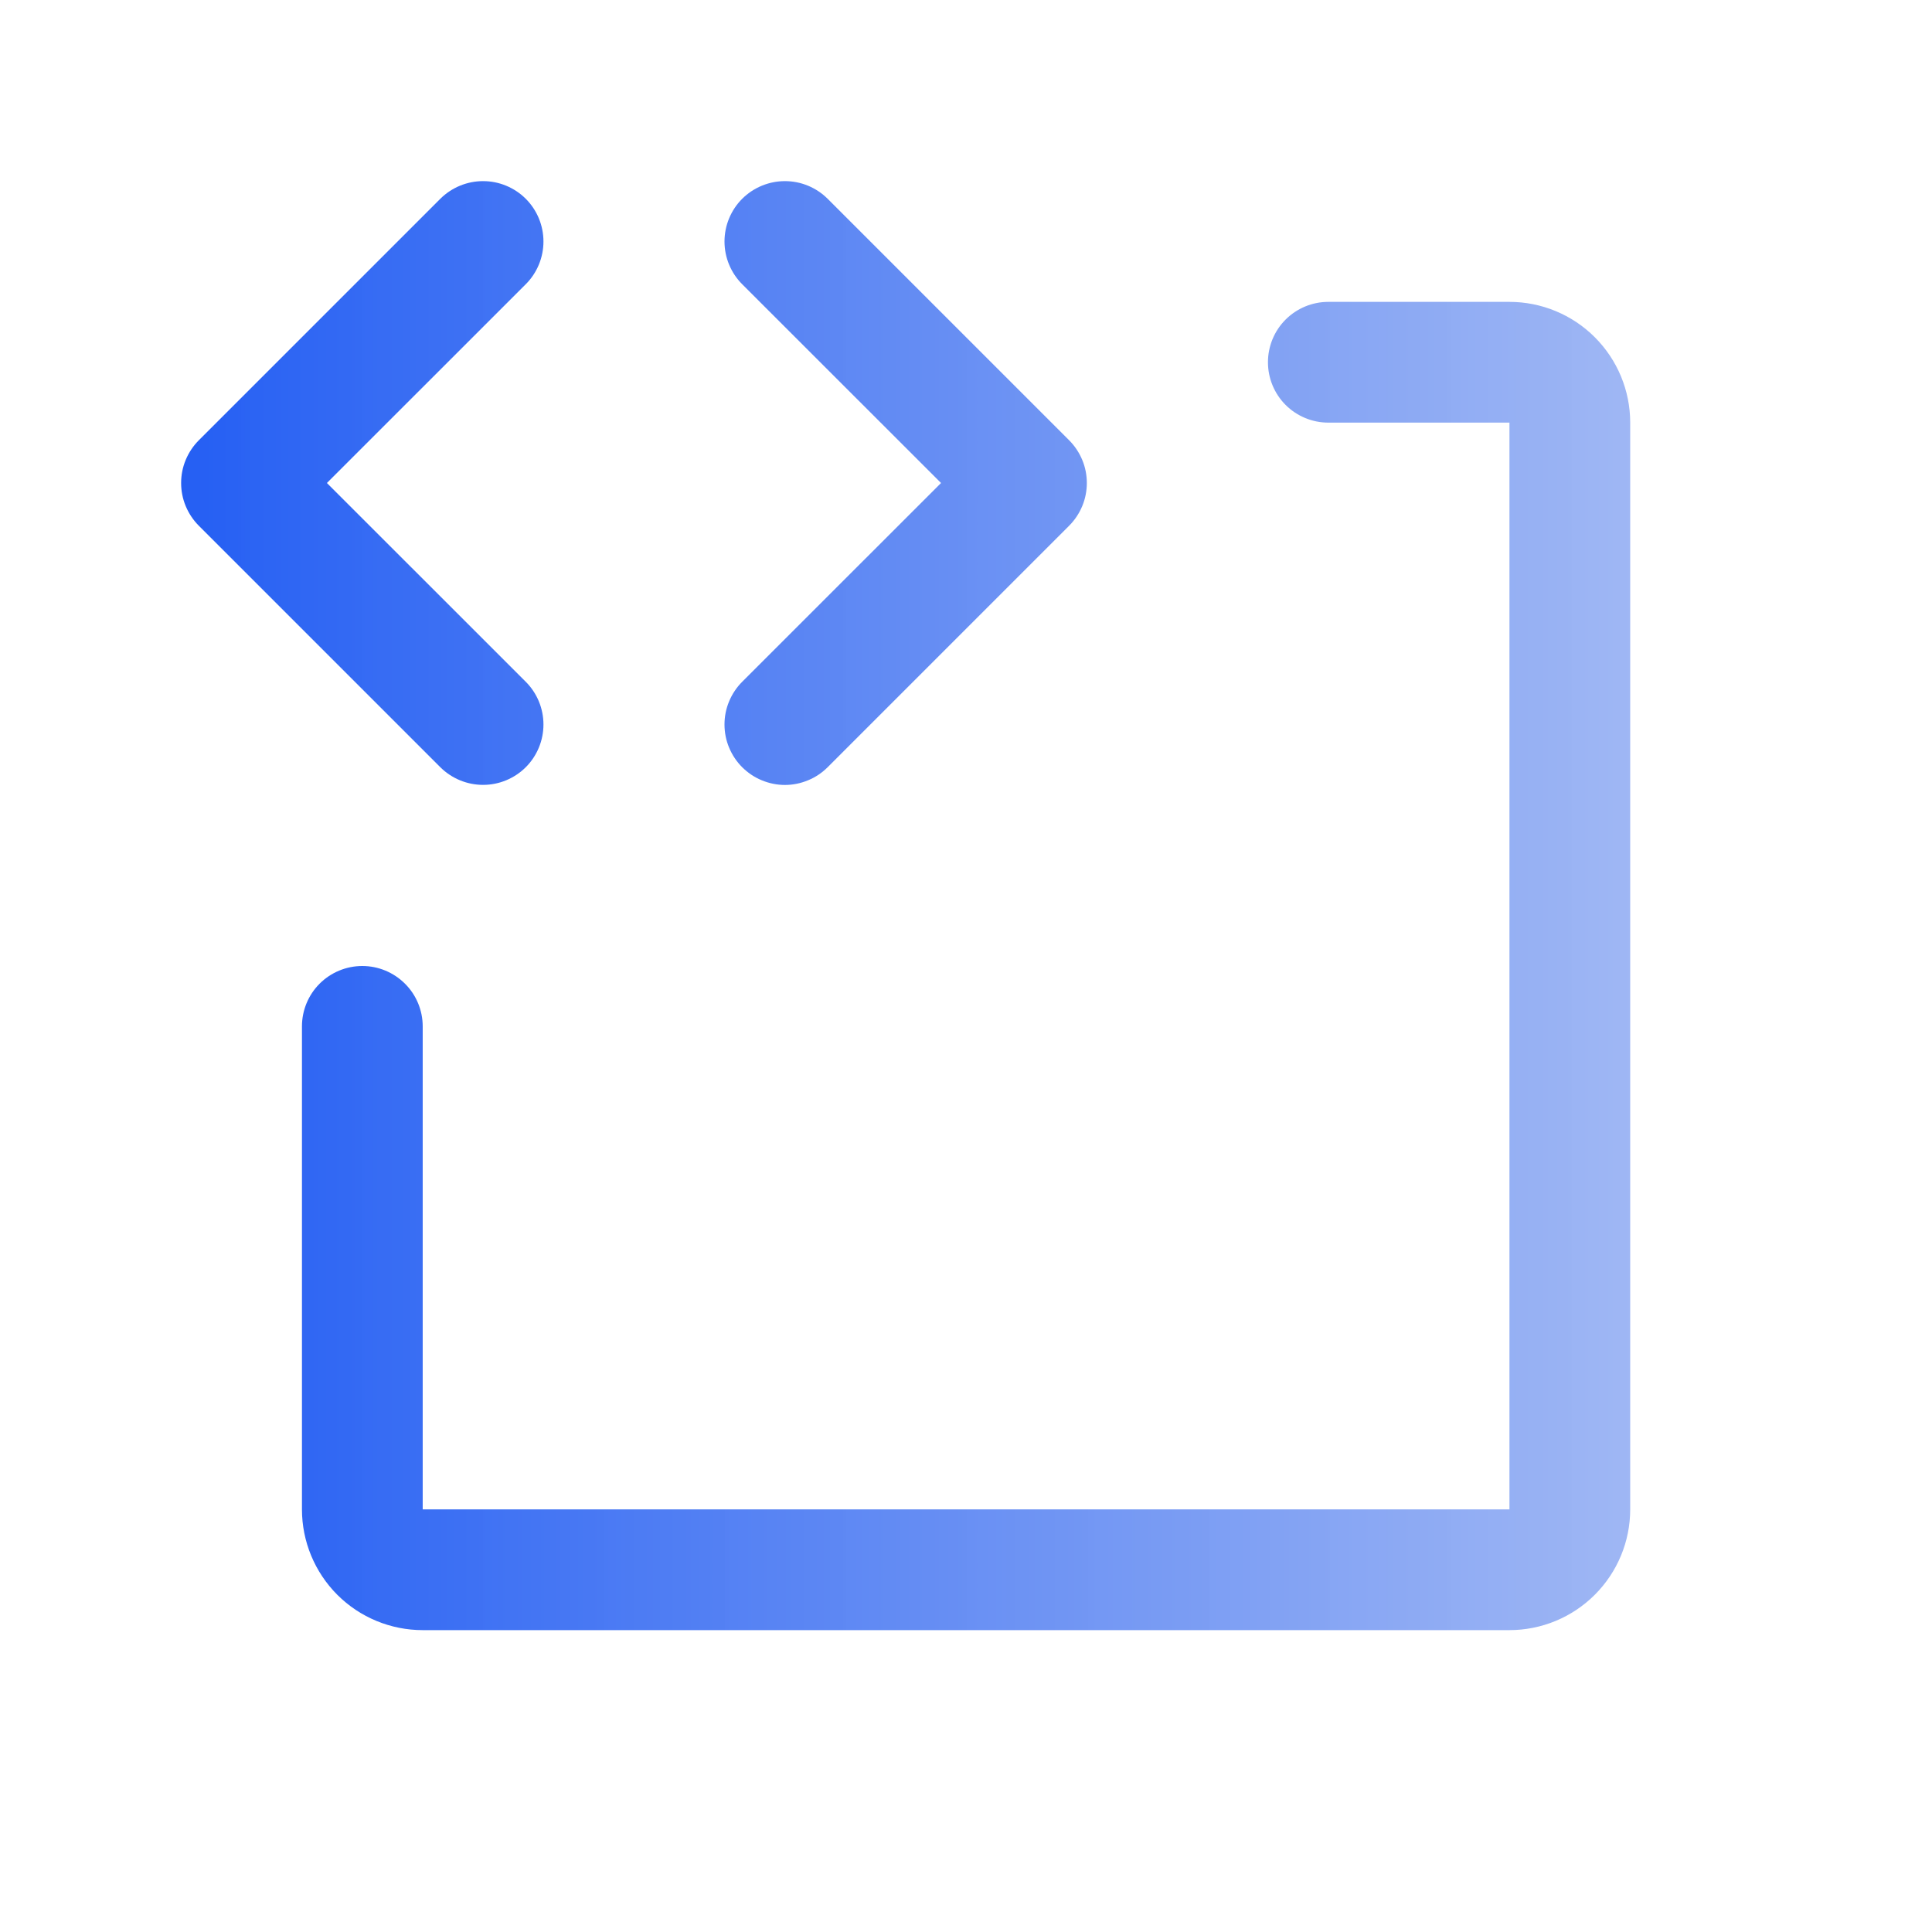 <svg width="24" height="24" viewBox="0 0 24 24" fill="none" xmlns="http://www.w3.org/2000/svg">
<path d="M5.47 9.531L2.47 6.531C2.4 6.461 2.345 6.378 2.307 6.287C2.269 6.196 2.25 6.098 2.25 6C2.25 5.901 2.269 5.804 2.307 5.713C2.345 5.622 2.4 5.539 2.47 5.469L5.47 2.469C5.611 2.329 5.802 2.25 6.001 2.25C6.2 2.25 6.39 2.329 6.531 2.469C6.672 2.61 6.751 2.801 6.751 3C6.751 3.199 6.672 3.39 6.531 3.531L4.061 6L6.531 8.469C6.672 8.61 6.751 8.801 6.751 9C6.751 9.199 6.672 9.39 6.531 9.531C6.39 9.671 6.2 9.75 6.001 9.75C5.802 9.75 5.611 9.671 5.47 9.531ZM9.22 9.531C9.29 9.6 9.372 9.656 9.463 9.693C9.554 9.731 9.652 9.751 9.751 9.751C9.849 9.751 9.947 9.731 10.038 9.693C10.129 9.656 10.212 9.6 10.281 9.531L13.281 6.531C13.351 6.461 13.406 6.378 13.444 6.287C13.482 6.196 13.501 6.098 13.501 6C13.501 5.901 13.482 5.804 13.444 5.713C13.406 5.622 13.351 5.539 13.281 5.469L10.281 2.469C10.14 2.329 9.95 2.25 9.751 2.25C9.552 2.25 9.361 2.329 9.22 2.469C9.079 2.61 9 2.801 9 3C9 3.199 9.079 3.39 9.22 3.531L11.69 6L9.22 8.469C9.15 8.539 9.095 8.622 9.057 8.713C9.019 8.804 9 8.901 9 9C9 9.098 9.019 9.196 9.057 9.287C9.095 9.378 9.15 9.461 9.22 9.531ZM18.751 3.75H16.501C16.302 3.75 16.111 3.829 15.97 3.97C15.83 4.11 15.751 4.301 15.751 4.5C15.751 4.699 15.83 4.89 15.97 5.03C16.111 5.171 16.302 5.25 16.501 5.25H18.751V18.75H5.251V12.75C5.251 12.551 5.172 12.36 5.031 12.22C4.89 12.079 4.699 12 4.501 12C4.302 12 4.111 12.079 3.97 12.22C3.83 12.36 3.751 12.551 3.751 12.75V18.75C3.751 19.148 3.909 19.529 4.19 19.811C4.471 20.092 4.853 20.25 5.251 20.25H18.751C19.148 20.25 19.53 20.092 19.811 19.811C20.093 19.529 20.251 19.148 20.251 18.75V5.25C20.251 4.852 20.093 4.471 19.811 4.189C19.53 3.908 19.148 3.75 18.751 3.75Z" fill="url(#paint0_linear_2001_3194)"/>
<defs>
<linearGradient id="paint0_linear_2001_3194" x1="2.25" y1="11.25" x2="20.251" y2="11.25" gradientUnits="userSpaceOnUse">
<stop stop-color="#255FF3"/>
<stop offset="1" stop-color="#9AB3F3" stop-opacity="0.953"/>
</linearGradient>
</defs>
</svg>

